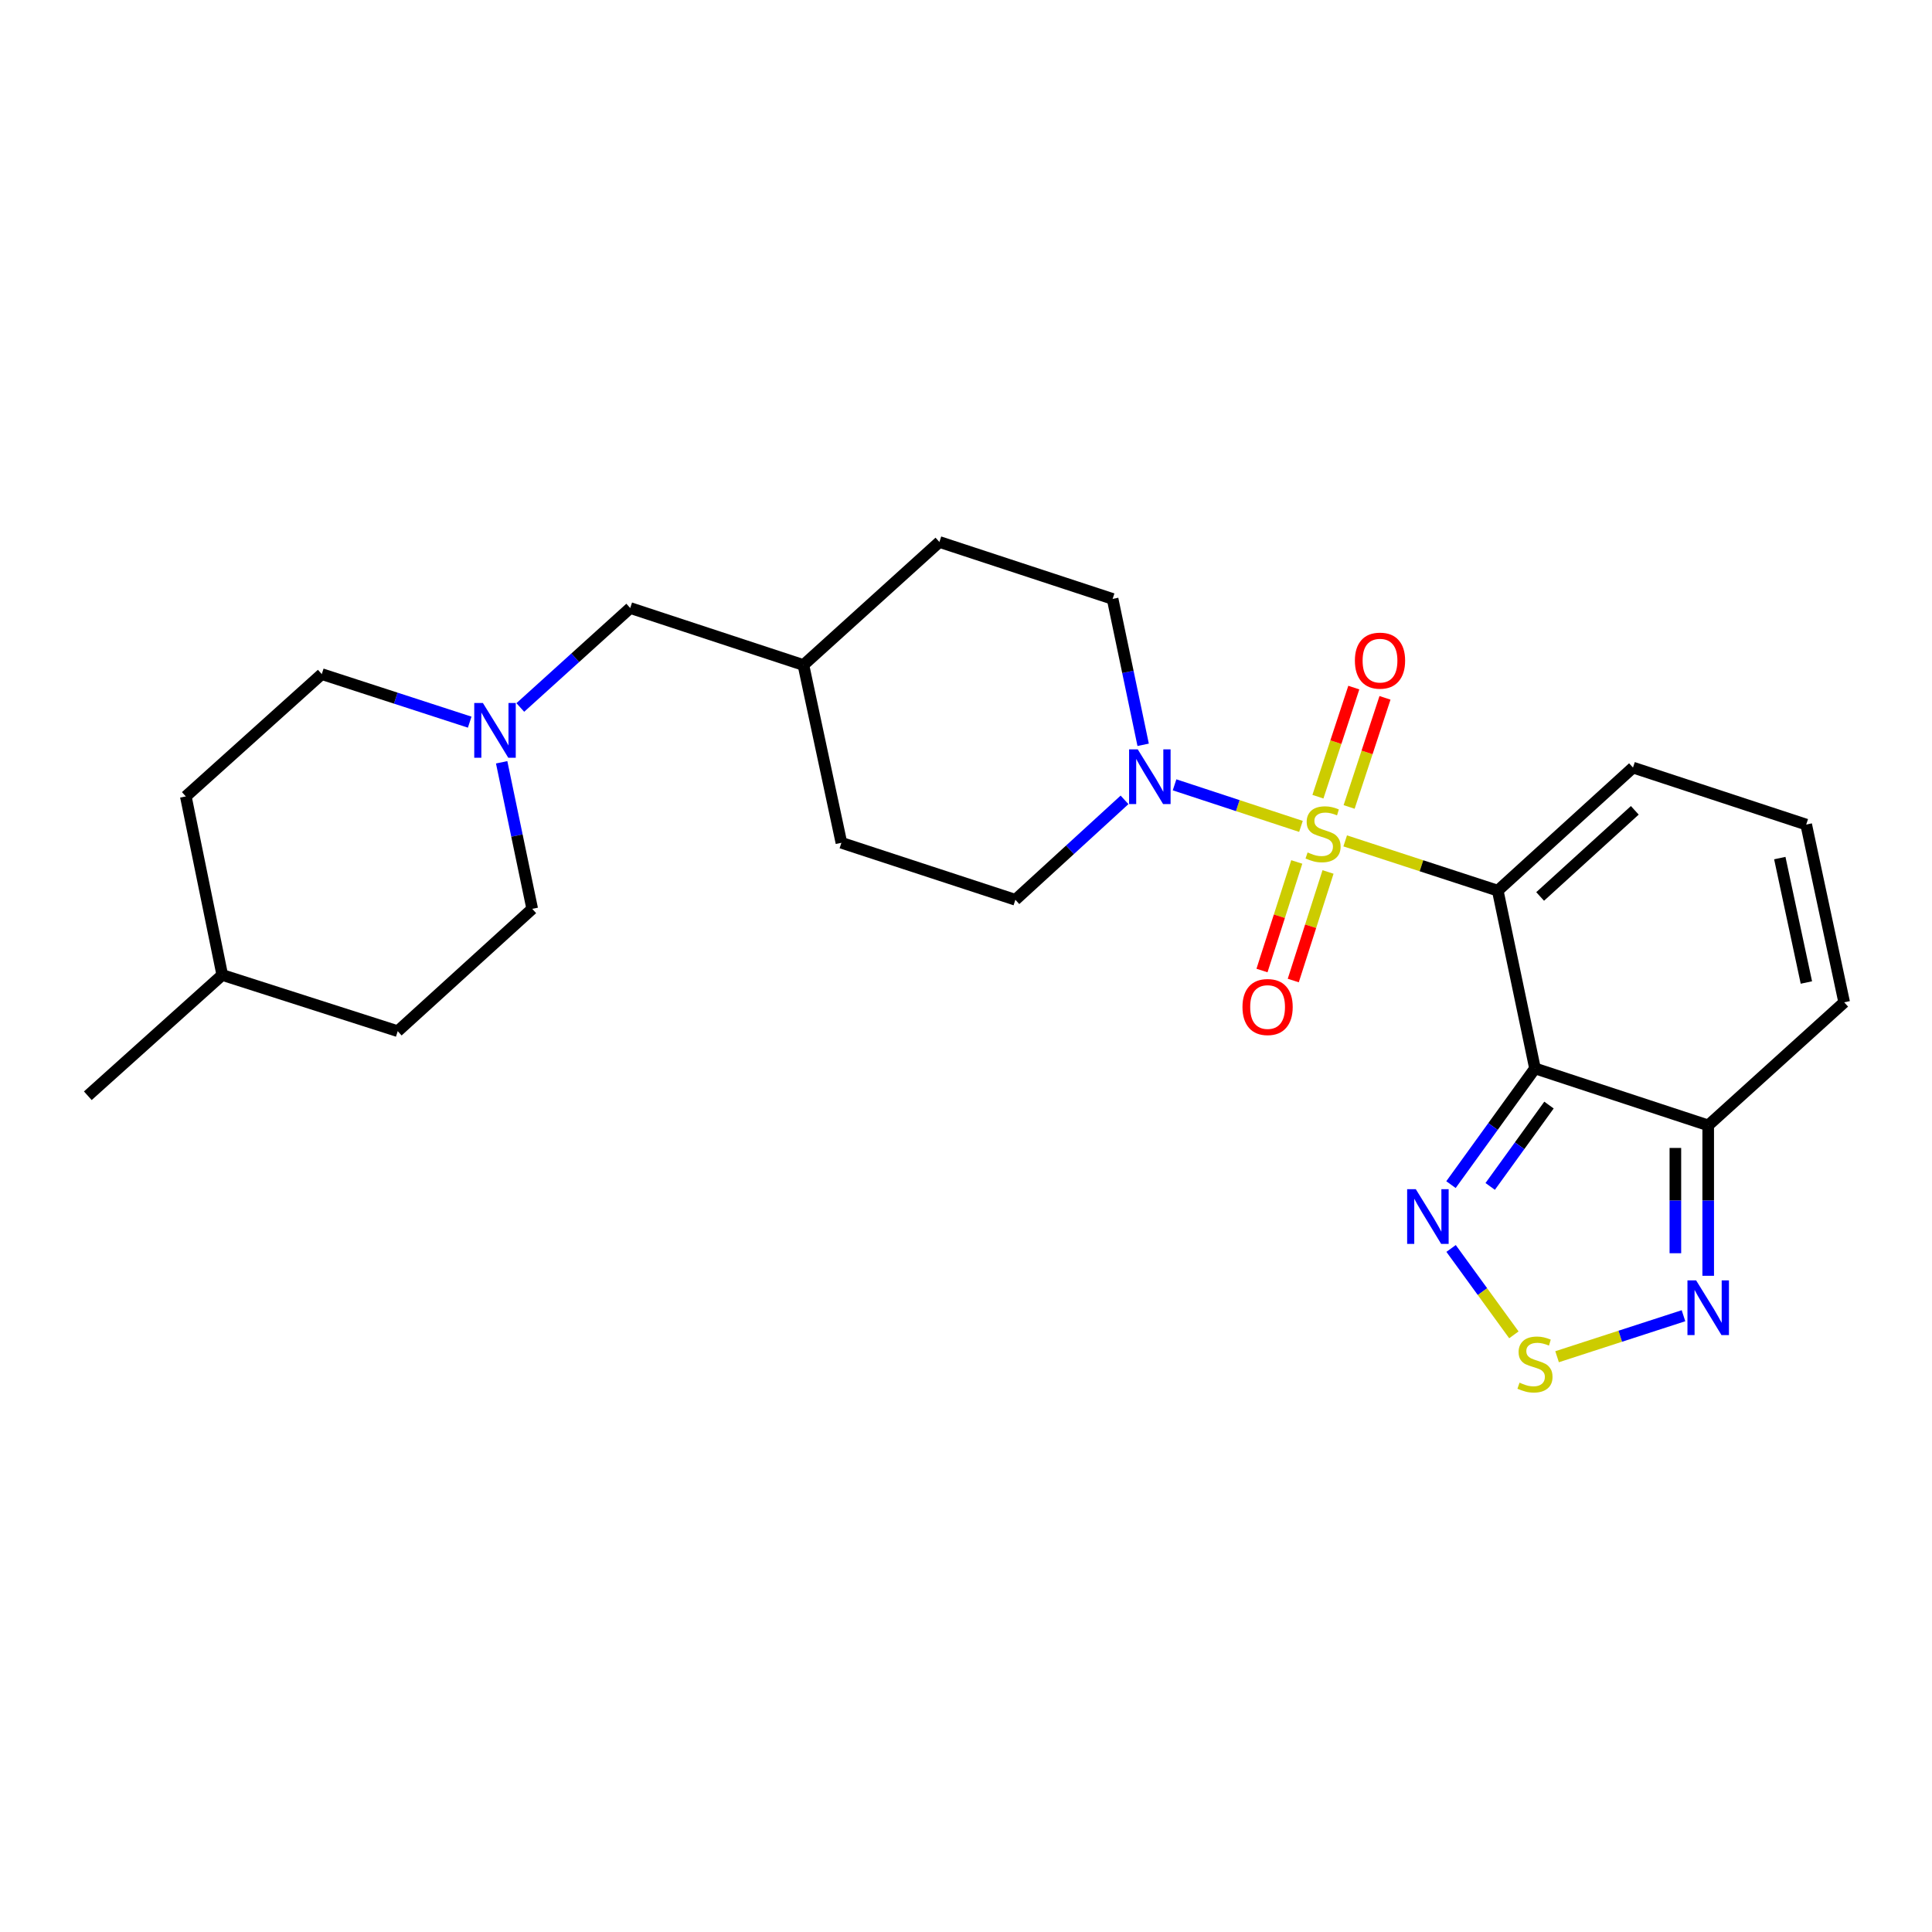 <?xml version='1.0' encoding='iso-8859-1'?>
<svg version='1.1' baseProfile='full'
              xmlns='http://www.w3.org/2000/svg'
                      xmlns:rdkit='http://www.rdkit.org/xml'
                      xmlns:xlink='http://www.w3.org/1999/xlink'
                  xml:space='preserve'
width='1000px' height='1000px' viewBox='0 0 1000 1000'>
<!-- END OF HEADER -->
<rect style='opacity:1.0;fill:#FFFFFF;stroke:none' width='1000' height='1000' x='0' y='0'> </rect>
<path class='bond-0' d='M 696.271,435.24 L 735.754,448.118' style='fill:none;fill-rule:evenodd;stroke:#CCCC00;stroke-width:6px;stroke-linecap:butt;stroke-linejoin:miter;stroke-opacity:1' />
<path class='bond-0' d='M 735.754,448.118 L 775.237,460.996' style='fill:none;fill-rule:evenodd;stroke:#000000;stroke-width:6px;stroke-linecap:butt;stroke-linejoin:miter;stroke-opacity:1' />
<path class='bond-2' d='M 673.373,427.741 L 640.663,416.985' style='fill:none;fill-rule:evenodd;stroke:#CCCC00;stroke-width:6px;stroke-linecap:butt;stroke-linejoin:miter;stroke-opacity:1' />
<path class='bond-2' d='M 640.663,416.985 L 607.952,406.228' style='fill:none;fill-rule:evenodd;stroke:#0000FF;stroke-width:6px;stroke-linecap:butt;stroke-linejoin:miter;stroke-opacity:1' />
<path class='bond-8' d='M 671.202,446.145 L 662.204,474.243' style='fill:none;fill-rule:evenodd;stroke:#CCCC00;stroke-width:6px;stroke-linecap:butt;stroke-linejoin:miter;stroke-opacity:1' />
<path class='bond-8' d='M 662.204,474.243 L 653.206,502.34' style='fill:none;fill-rule:evenodd;stroke:#FF0000;stroke-width:6px;stroke-linecap:butt;stroke-linejoin:miter;stroke-opacity:1' />
<path class='bond-8' d='M 687.386,451.328 L 678.388,479.425' style='fill:none;fill-rule:evenodd;stroke:#CCCC00;stroke-width:6px;stroke-linecap:butt;stroke-linejoin:miter;stroke-opacity:1' />
<path class='bond-8' d='M 678.388,479.425 L 669.39,507.523' style='fill:none;fill-rule:evenodd;stroke:#FF0000;stroke-width:6px;stroke-linecap:butt;stroke-linejoin:miter;stroke-opacity:1' />
<path class='bond-9' d='M 698.303,417.678 L 707.588,389.44' style='fill:none;fill-rule:evenodd;stroke:#CCCC00;stroke-width:6px;stroke-linecap:butt;stroke-linejoin:miter;stroke-opacity:1' />
<path class='bond-9' d='M 707.588,389.44 L 716.872,361.202' style='fill:none;fill-rule:evenodd;stroke:#FF0000;stroke-width:6px;stroke-linecap:butt;stroke-linejoin:miter;stroke-opacity:1' />
<path class='bond-9' d='M 682.16,412.37 L 691.444,384.132' style='fill:none;fill-rule:evenodd;stroke:#CCCC00;stroke-width:6px;stroke-linecap:butt;stroke-linejoin:miter;stroke-opacity:1' />
<path class='bond-9' d='M 691.444,384.132 L 700.729,355.894' style='fill:none;fill-rule:evenodd;stroke:#FF0000;stroke-width:6px;stroke-linecap:butt;stroke-linejoin:miter;stroke-opacity:1' />
<path class='bond-1' d='M 775.237,460.996 L 794.505,553.006' style='fill:none;fill-rule:evenodd;stroke:#000000;stroke-width:6px;stroke-linecap:butt;stroke-linejoin:miter;stroke-opacity:1' />
<path class='bond-7' d='M 775.237,460.996 L 845.231,397.299' style='fill:none;fill-rule:evenodd;stroke:#000000;stroke-width:6px;stroke-linecap:butt;stroke-linejoin:miter;stroke-opacity:1' />
<path class='bond-7' d='M 797.173,464.01 L 846.169,419.422' style='fill:none;fill-rule:evenodd;stroke:#000000;stroke-width:6px;stroke-linecap:butt;stroke-linejoin:miter;stroke-opacity:1' />
<path class='bond-3' d='M 794.505,553.006 L 772.765,583.082' style='fill:none;fill-rule:evenodd;stroke:#000000;stroke-width:6px;stroke-linecap:butt;stroke-linejoin:miter;stroke-opacity:1' />
<path class='bond-3' d='M 772.765,583.082 L 751.024,613.159' style='fill:none;fill-rule:evenodd;stroke:#0000FF;stroke-width:6px;stroke-linecap:butt;stroke-linejoin:miter;stroke-opacity:1' />
<path class='bond-3' d='M 801.755,571.984 L 786.537,593.038' style='fill:none;fill-rule:evenodd;stroke:#000000;stroke-width:6px;stroke-linecap:butt;stroke-linejoin:miter;stroke-opacity:1' />
<path class='bond-3' d='M 786.537,593.038 L 771.318,614.091' style='fill:none;fill-rule:evenodd;stroke:#0000FF;stroke-width:6px;stroke-linecap:butt;stroke-linejoin:miter;stroke-opacity:1' />
<path class='bond-4' d='M 794.505,553.006 L 884.164,582.499' style='fill:none;fill-rule:evenodd;stroke:#000000;stroke-width:6px;stroke-linecap:butt;stroke-linejoin:miter;stroke-opacity:1' />
<path class='bond-13' d='M 582.055,414.01 L 553.806,439.868' style='fill:none;fill-rule:evenodd;stroke:#0000FF;stroke-width:6px;stroke-linecap:butt;stroke-linejoin:miter;stroke-opacity:1' />
<path class='bond-13' d='M 553.806,439.868 L 525.556,465.726' style='fill:none;fill-rule:evenodd;stroke:#000000;stroke-width:6px;stroke-linecap:butt;stroke-linejoin:miter;stroke-opacity:1' />
<path class='bond-14' d='M 591.696,385.509 L 583.791,347.755' style='fill:none;fill-rule:evenodd;stroke:#0000FF;stroke-width:6px;stroke-linecap:butt;stroke-linejoin:miter;stroke-opacity:1' />
<path class='bond-14' d='M 583.791,347.755 L 575.885,310' style='fill:none;fill-rule:evenodd;stroke:#000000;stroke-width:6px;stroke-linecap:butt;stroke-linejoin:miter;stroke-opacity:1' />
<path class='bond-5' d='M 751.083,646.201 L 767.331,668.557' style='fill:none;fill-rule:evenodd;stroke:#0000FF;stroke-width:6px;stroke-linecap:butt;stroke-linejoin:miter;stroke-opacity:1' />
<path class='bond-5' d='M 767.331,668.557 L 783.579,690.913' style='fill:none;fill-rule:evenodd;stroke:#CCCC00;stroke-width:6px;stroke-linecap:butt;stroke-linejoin:miter;stroke-opacity:1' />
<path class='bond-6' d='M 884.164,582.499 L 884.164,621.424' style='fill:none;fill-rule:evenodd;stroke:#000000;stroke-width:6px;stroke-linecap:butt;stroke-linejoin:miter;stroke-opacity:1' />
<path class='bond-6' d='M 884.164,621.424 L 884.164,660.35' style='fill:none;fill-rule:evenodd;stroke:#0000FF;stroke-width:6px;stroke-linecap:butt;stroke-linejoin:miter;stroke-opacity:1' />
<path class='bond-6' d='M 867.171,594.177 L 867.171,621.424' style='fill:none;fill-rule:evenodd;stroke:#000000;stroke-width:6px;stroke-linecap:butt;stroke-linejoin:miter;stroke-opacity:1' />
<path class='bond-6' d='M 867.171,621.424 L 867.171,648.672' style='fill:none;fill-rule:evenodd;stroke:#0000FF;stroke-width:6px;stroke-linecap:butt;stroke-linejoin:miter;stroke-opacity:1' />
<path class='bond-26' d='M 884.164,582.499 L 954.545,518.793' style='fill:none;fill-rule:evenodd;stroke:#000000;stroke-width:6px;stroke-linecap:butt;stroke-linejoin:miter;stroke-opacity:1' />
<path class='bond-27' d='M 805.942,702.238 L 838.655,691.628' style='fill:none;fill-rule:evenodd;stroke:#CCCC00;stroke-width:6px;stroke-linecap:butt;stroke-linejoin:miter;stroke-opacity:1' />
<path class='bond-27' d='M 838.655,691.628 L 871.369,681.019' style='fill:none;fill-rule:evenodd;stroke:#0000FF;stroke-width:6px;stroke-linecap:butt;stroke-linejoin:miter;stroke-opacity:1' />
<path class='bond-11' d='M 845.231,397.299 L 934.89,426.792' style='fill:none;fill-rule:evenodd;stroke:#000000;stroke-width:6px;stroke-linecap:butt;stroke-linejoin:miter;stroke-opacity:1' />
<path class='bond-10' d='M 269.31,366.188 L 297.757,340.449' style='fill:none;fill-rule:evenodd;stroke:#0000FF;stroke-width:6px;stroke-linecap:butt;stroke-linejoin:miter;stroke-opacity:1' />
<path class='bond-10' d='M 297.757,340.449 L 326.205,314.711' style='fill:none;fill-rule:evenodd;stroke:#000000;stroke-width:6px;stroke-linecap:butt;stroke-linejoin:miter;stroke-opacity:1' />
<path class='bond-16' d='M 259.656,394.559 L 267.568,432.493' style='fill:none;fill-rule:evenodd;stroke:#0000FF;stroke-width:6px;stroke-linecap:butt;stroke-linejoin:miter;stroke-opacity:1' />
<path class='bond-16' d='M 267.568,432.493 L 275.479,470.427' style='fill:none;fill-rule:evenodd;stroke:#000000;stroke-width:6px;stroke-linecap:butt;stroke-linejoin:miter;stroke-opacity:1' />
<path class='bond-17' d='M 243.114,373.786 L 204.833,361.35' style='fill:none;fill-rule:evenodd;stroke:#0000FF;stroke-width:6px;stroke-linecap:butt;stroke-linejoin:miter;stroke-opacity:1' />
<path class='bond-17' d='M 204.833,361.35 L 166.551,348.915' style='fill:none;fill-rule:evenodd;stroke:#000000;stroke-width:6px;stroke-linecap:butt;stroke-linejoin:miter;stroke-opacity:1' />
<path class='bond-12' d='M 934.89,426.792 L 954.545,518.793' style='fill:none;fill-rule:evenodd;stroke:#000000;stroke-width:6px;stroke-linecap:butt;stroke-linejoin:miter;stroke-opacity:1' />
<path class='bond-12' d='M 921.22,444.143 L 934.979,508.543' style='fill:none;fill-rule:evenodd;stroke:#000000;stroke-width:6px;stroke-linecap:butt;stroke-linejoin:miter;stroke-opacity:1' />
<path class='bond-18' d='M 525.556,465.726 L 435.51,436.223' style='fill:none;fill-rule:evenodd;stroke:#000000;stroke-width:6px;stroke-linecap:butt;stroke-linejoin:miter;stroke-opacity:1' />
<path class='bond-19' d='M 575.885,310 L 486.235,280.526' style='fill:none;fill-rule:evenodd;stroke:#000000;stroke-width:6px;stroke-linecap:butt;stroke-linejoin:miter;stroke-opacity:1' />
<path class='bond-15' d='M 326.205,314.711 L 415.854,344.214' style='fill:none;fill-rule:evenodd;stroke:#000000;stroke-width:6px;stroke-linecap:butt;stroke-linejoin:miter;stroke-opacity:1' />
<path class='bond-22' d='M 275.479,470.427 L 205.863,533.737' style='fill:none;fill-rule:evenodd;stroke:#000000;stroke-width:6px;stroke-linecap:butt;stroke-linejoin:miter;stroke-opacity:1' />
<path class='bond-21' d='M 166.551,348.915 L 96.18,412.225' style='fill:none;fill-rule:evenodd;stroke:#000000;stroke-width:6px;stroke-linecap:butt;stroke-linejoin:miter;stroke-opacity:1' />
<path class='bond-25' d='M 435.51,436.223 L 415.854,344.214' style='fill:none;fill-rule:evenodd;stroke:#000000;stroke-width:6px;stroke-linecap:butt;stroke-linejoin:miter;stroke-opacity:1' />
<path class='bond-20' d='M 486.235,280.526 L 415.854,344.214' style='fill:none;fill-rule:evenodd;stroke:#000000;stroke-width:6px;stroke-linecap:butt;stroke-linejoin:miter;stroke-opacity:1' />
<path class='bond-23' d='M 96.18,412.225 L 115.043,504.641' style='fill:none;fill-rule:evenodd;stroke:#000000;stroke-width:6px;stroke-linecap:butt;stroke-linejoin:miter;stroke-opacity:1' />
<path class='bond-28' d='M 205.863,533.737 L 115.043,504.641' style='fill:none;fill-rule:evenodd;stroke:#000000;stroke-width:6px;stroke-linecap:butt;stroke-linejoin:miter;stroke-opacity:1' />
<path class='bond-24' d='M 115.043,504.641 L 45.455,567.158' style='fill:none;fill-rule:evenodd;stroke:#000000;stroke-width:6px;stroke-linecap:butt;stroke-linejoin:miter;stroke-opacity:1' />
<path  class='atom-0' d='M 676.813 441.223
Q 677.133 441.343, 678.453 441.903
Q 679.773 442.463, 681.213 442.823
Q 682.693 443.143, 684.133 443.143
Q 686.813 443.143, 688.373 441.863
Q 689.933 440.543, 689.933 438.263
Q 689.933 436.703, 689.133 435.743
Q 688.373 434.783, 687.173 434.263
Q 685.973 433.743, 683.973 433.143
Q 681.453 432.383, 679.933 431.663
Q 678.453 430.943, 677.373 429.423
Q 676.333 427.903, 676.333 425.343
Q 676.333 421.783, 678.733 419.583
Q 681.173 417.383, 685.973 417.383
Q 689.253 417.383, 692.973 418.943
L 692.053 422.023
Q 688.653 420.623, 686.093 420.623
Q 683.333 420.623, 681.813 421.783
Q 680.293 422.903, 680.333 424.863
Q 680.333 426.383, 681.093 427.303
Q 681.893 428.223, 683.013 428.743
Q 684.173 429.263, 686.093 429.863
Q 688.653 430.663, 690.173 431.463
Q 691.693 432.263, 692.773 433.903
Q 693.893 435.503, 693.893 438.263
Q 693.893 442.183, 691.253 444.303
Q 688.653 446.383, 684.293 446.383
Q 681.773 446.383, 679.853 445.823
Q 677.973 445.303, 675.733 444.383
L 676.813 441.223
' fill='#CCCC00'/>
<path  class='atom-3' d='M 588.894 387.86
L 598.174 402.86
Q 599.094 404.34, 600.574 407.02
Q 602.054 409.7, 602.134 409.86
L 602.134 387.86
L 605.894 387.86
L 605.894 416.18
L 602.014 416.18
L 592.054 399.78
Q 590.894 397.86, 589.654 395.66
Q 588.454 393.46, 588.094 392.78
L 588.094 416.18
L 584.414 416.18
L 584.414 387.86
L 588.894 387.86
' fill='#0000FF'/>
<path  class='atom-4' d='M 732.818 615.524
L 742.098 630.524
Q 743.018 632.004, 744.498 634.684
Q 745.978 637.364, 746.058 637.524
L 746.058 615.524
L 749.818 615.524
L 749.818 643.844
L 745.938 643.844
L 735.978 627.444
Q 734.818 625.524, 733.578 623.324
Q 732.378 621.124, 732.018 620.444
L 732.018 643.844
L 728.338 643.844
L 728.338 615.524
L 732.818 615.524
' fill='#0000FF'/>
<path  class='atom-6' d='M 786.505 715.667
Q 786.825 715.787, 788.145 716.347
Q 789.465 716.907, 790.905 717.267
Q 792.385 717.587, 793.825 717.587
Q 796.505 717.587, 798.065 716.307
Q 799.625 714.987, 799.625 712.707
Q 799.625 711.147, 798.825 710.187
Q 798.065 709.227, 796.865 708.707
Q 795.665 708.187, 793.665 707.587
Q 791.145 706.827, 789.625 706.107
Q 788.145 705.387, 787.065 703.867
Q 786.025 702.347, 786.025 699.787
Q 786.025 696.227, 788.425 694.027
Q 790.865 691.827, 795.665 691.827
Q 798.945 691.827, 802.665 693.387
L 801.745 696.467
Q 798.345 695.067, 795.785 695.067
Q 793.025 695.067, 791.505 696.227
Q 789.985 697.347, 790.025 699.307
Q 790.025 700.827, 790.785 701.747
Q 791.585 702.667, 792.705 703.187
Q 793.865 703.707, 795.785 704.307
Q 798.345 705.107, 799.865 705.907
Q 801.385 706.707, 802.465 708.347
Q 803.585 709.947, 803.585 712.707
Q 803.585 716.627, 800.945 718.747
Q 798.345 720.827, 793.985 720.827
Q 791.465 720.827, 789.545 720.267
Q 787.665 719.747, 785.425 718.827
L 786.505 715.667
' fill='#CCCC00'/>
<path  class='atom-7' d='M 877.904 662.709
L 887.184 677.709
Q 888.104 679.189, 889.584 681.869
Q 891.064 684.549, 891.144 684.709
L 891.144 662.709
L 894.904 662.709
L 894.904 691.029
L 891.024 691.029
L 881.064 674.629
Q 879.904 672.709, 878.664 670.509
Q 877.464 668.309, 877.104 667.629
L 877.104 691.029
L 873.424 691.029
L 873.424 662.709
L 877.904 662.709
' fill='#0000FF'/>
<path  class='atom-9' d='M 643.103 521.233
Q 643.103 514.433, 646.463 510.633
Q 649.823 506.833, 656.103 506.833
Q 662.383 506.833, 665.743 510.633
Q 669.103 514.433, 669.103 521.233
Q 669.103 528.113, 665.703 532.033
Q 662.303 535.913, 656.103 535.913
Q 649.863 535.913, 646.463 532.033
Q 643.103 528.153, 643.103 521.233
M 656.103 532.713
Q 660.423 532.713, 662.743 529.833
Q 665.103 526.913, 665.103 521.233
Q 665.103 515.673, 662.743 512.873
Q 660.423 510.033, 656.103 510.033
Q 651.783 510.033, 649.423 512.833
Q 647.103 515.633, 647.103 521.233
Q 647.103 526.953, 649.423 529.833
Q 651.783 532.713, 656.103 532.713
' fill='#FF0000'/>
<path  class='atom-10' d='M 701.287 341.943
Q 701.287 335.143, 704.647 331.343
Q 708.007 327.543, 714.287 327.543
Q 720.567 327.543, 723.927 331.343
Q 727.287 335.143, 727.287 341.943
Q 727.287 348.823, 723.887 352.743
Q 720.487 356.623, 714.287 356.623
Q 708.047 356.623, 704.647 352.743
Q 701.287 348.863, 701.287 341.943
M 714.287 353.423
Q 718.607 353.423, 720.927 350.543
Q 723.287 347.623, 723.287 341.943
Q 723.287 336.383, 720.927 333.583
Q 718.607 330.743, 714.287 330.743
Q 709.967 330.743, 707.607 333.543
Q 705.287 336.343, 705.287 341.943
Q 705.287 347.663, 707.607 350.543
Q 709.967 353.423, 714.287 353.423
' fill='#FF0000'/>
<path  class='atom-11' d='M 249.951 363.88
L 259.231 378.88
Q 260.151 380.36, 261.631 383.04
Q 263.111 385.72, 263.191 385.88
L 263.191 363.88
L 266.951 363.88
L 266.951 392.2
L 263.071 392.2
L 253.111 375.8
Q 251.951 373.88, 250.711 371.68
Q 249.511 369.48, 249.151 368.8
L 249.151 392.2
L 245.471 392.2
L 245.471 363.88
L 249.951 363.88
' fill='#0000FF'/>
</svg>
